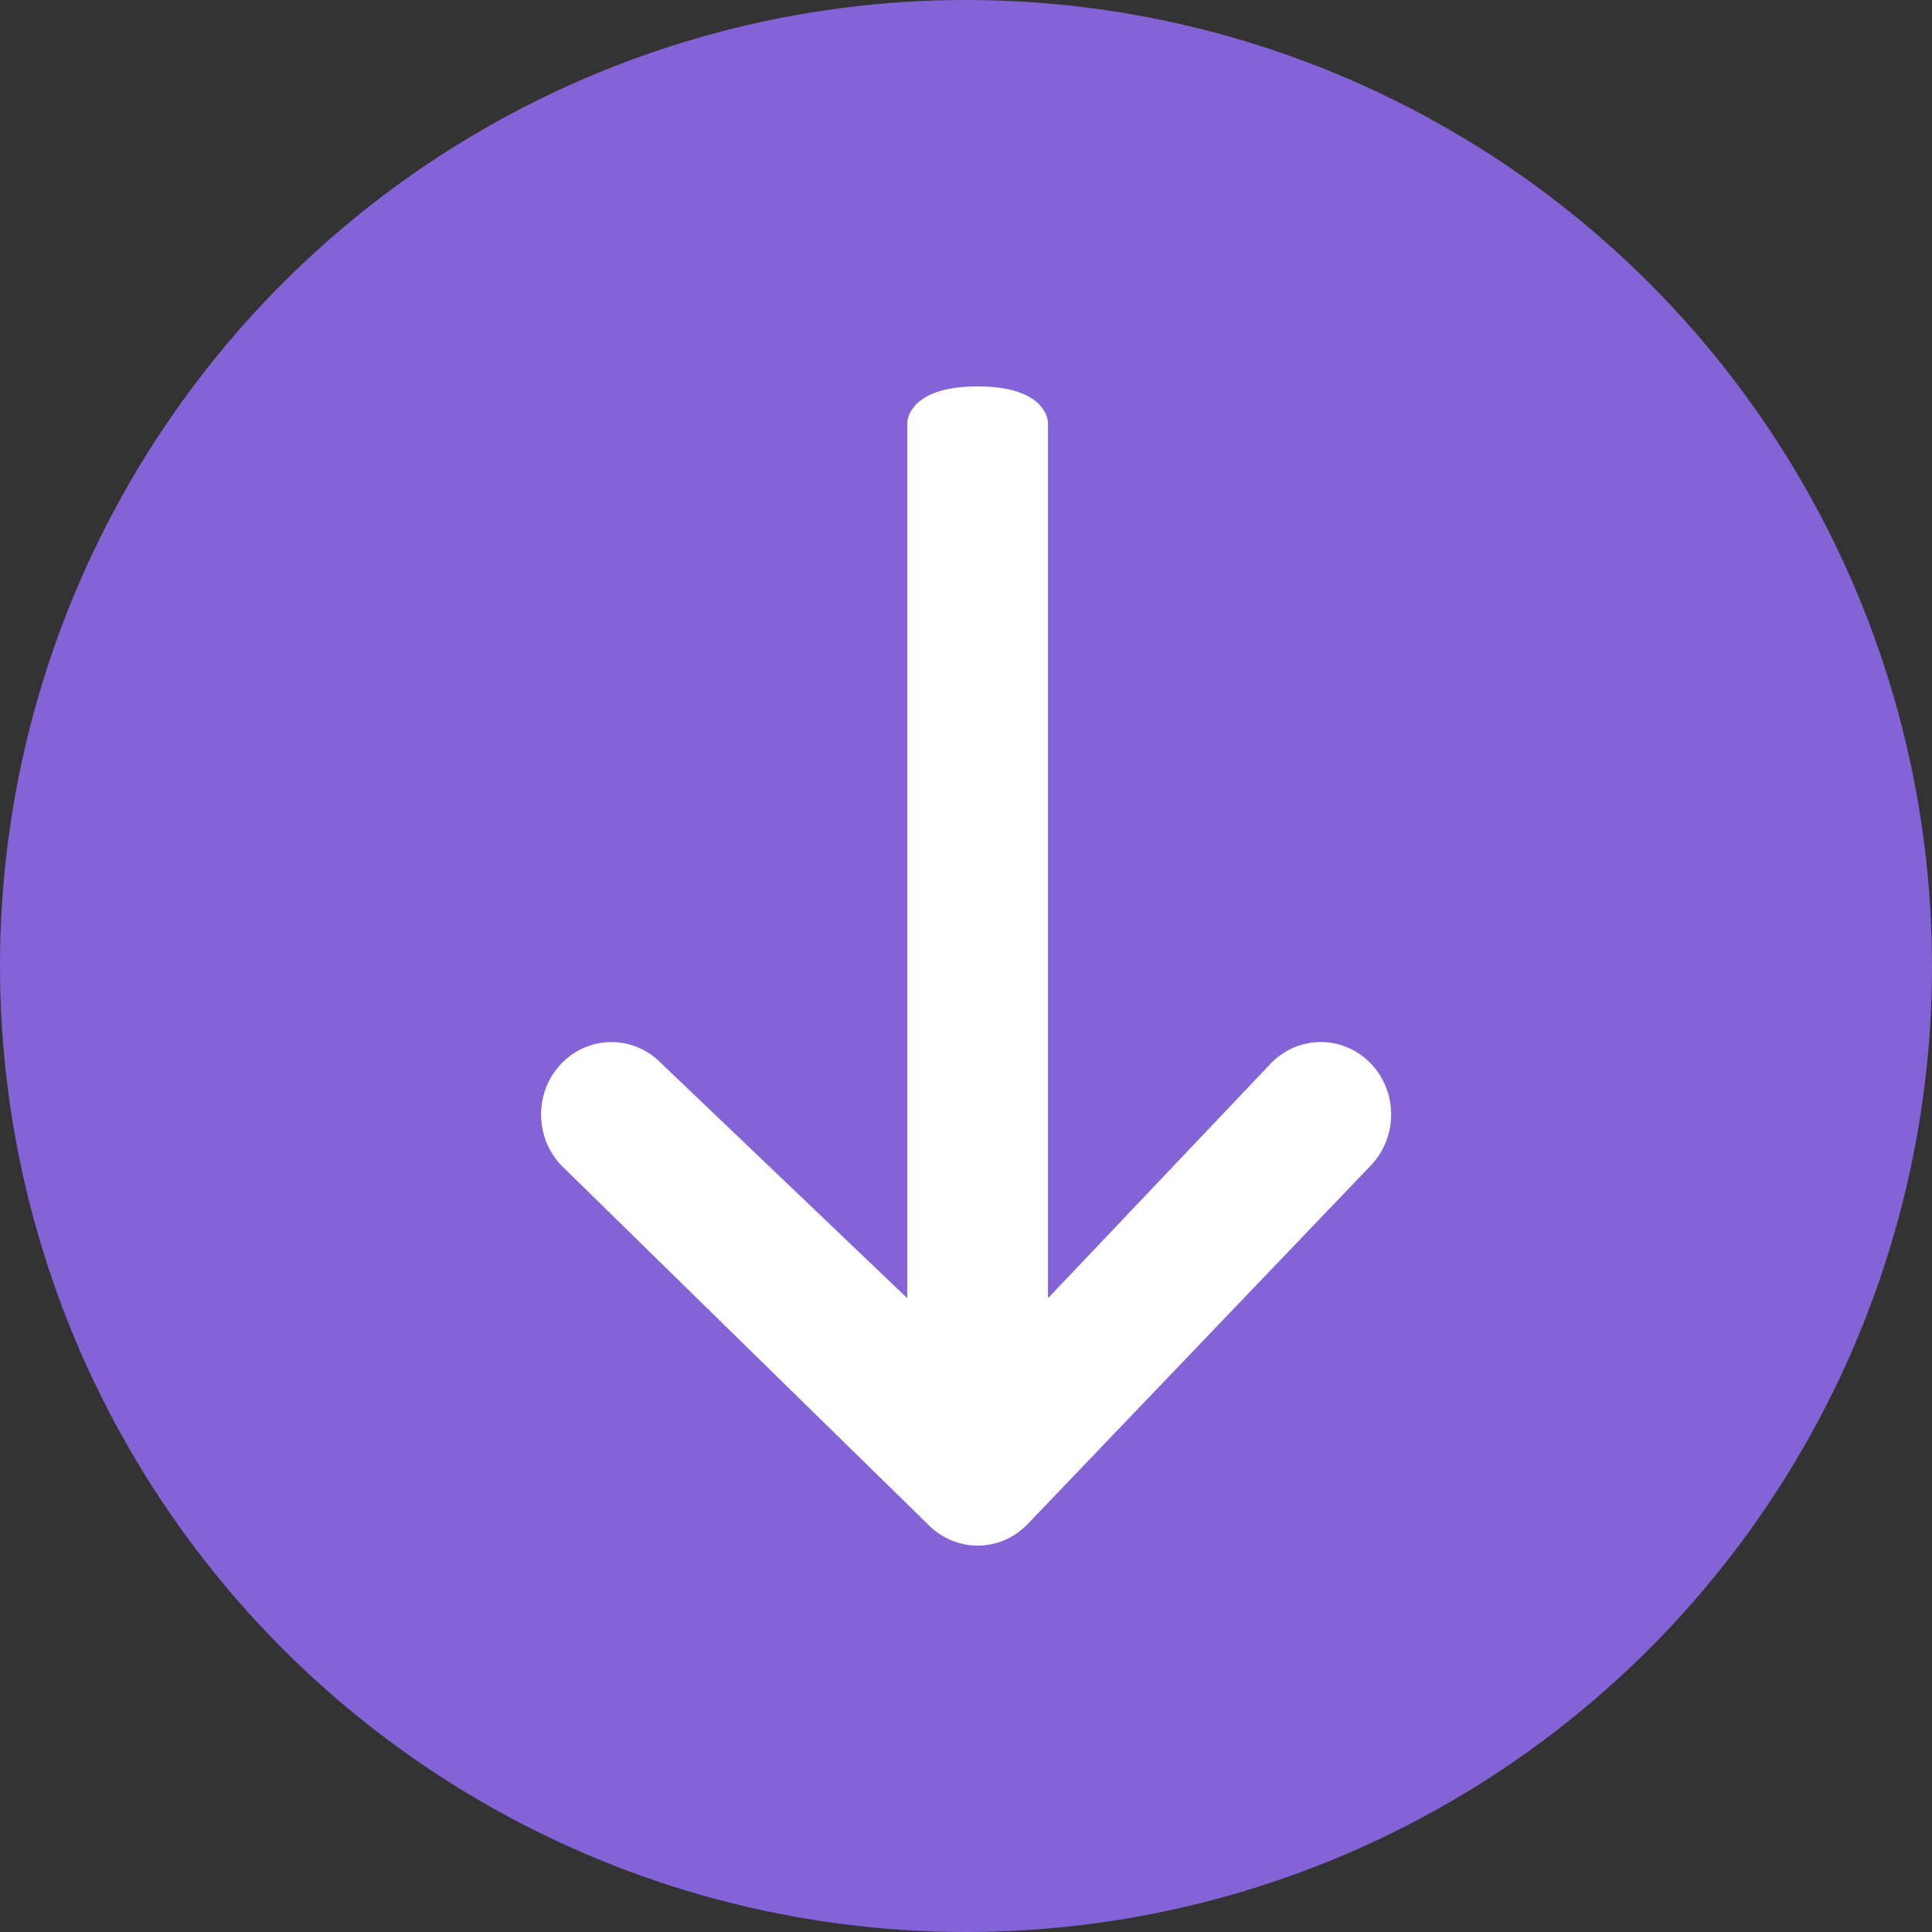<svg width="18" height="18" viewBox="0 0 18 18" fill="none" xmlns="http://www.w3.org/2000/svg">
<rect x="0" y="0" width="18" height="18" fill="#333333" stroke="none"/>
<circle cx="9" cy="9" r="9" fill="#8463D6"/>
<path fill-rule="evenodd" clip-rule="evenodd" d="M12.769 10.861L9.572 14.202C9.316 14.466 8.901 14.466 8.645 14.202L5.233 10.861C4.977 10.597 4.977 10.17 5.233 9.906C5.489 9.643 5.904 9.643 6.16 9.906L8.453 12.095V3.937C8.453 3.937 8.453 3.6 9.109 3.6C9.764 3.6 9.764 3.937 9.764 3.937V12.095L11.842 9.906C12.098 9.643 12.513 9.643 12.769 9.906C13.025 10.17 13.025 10.597 12.769 10.861Z" fill="white"/>
</svg>
